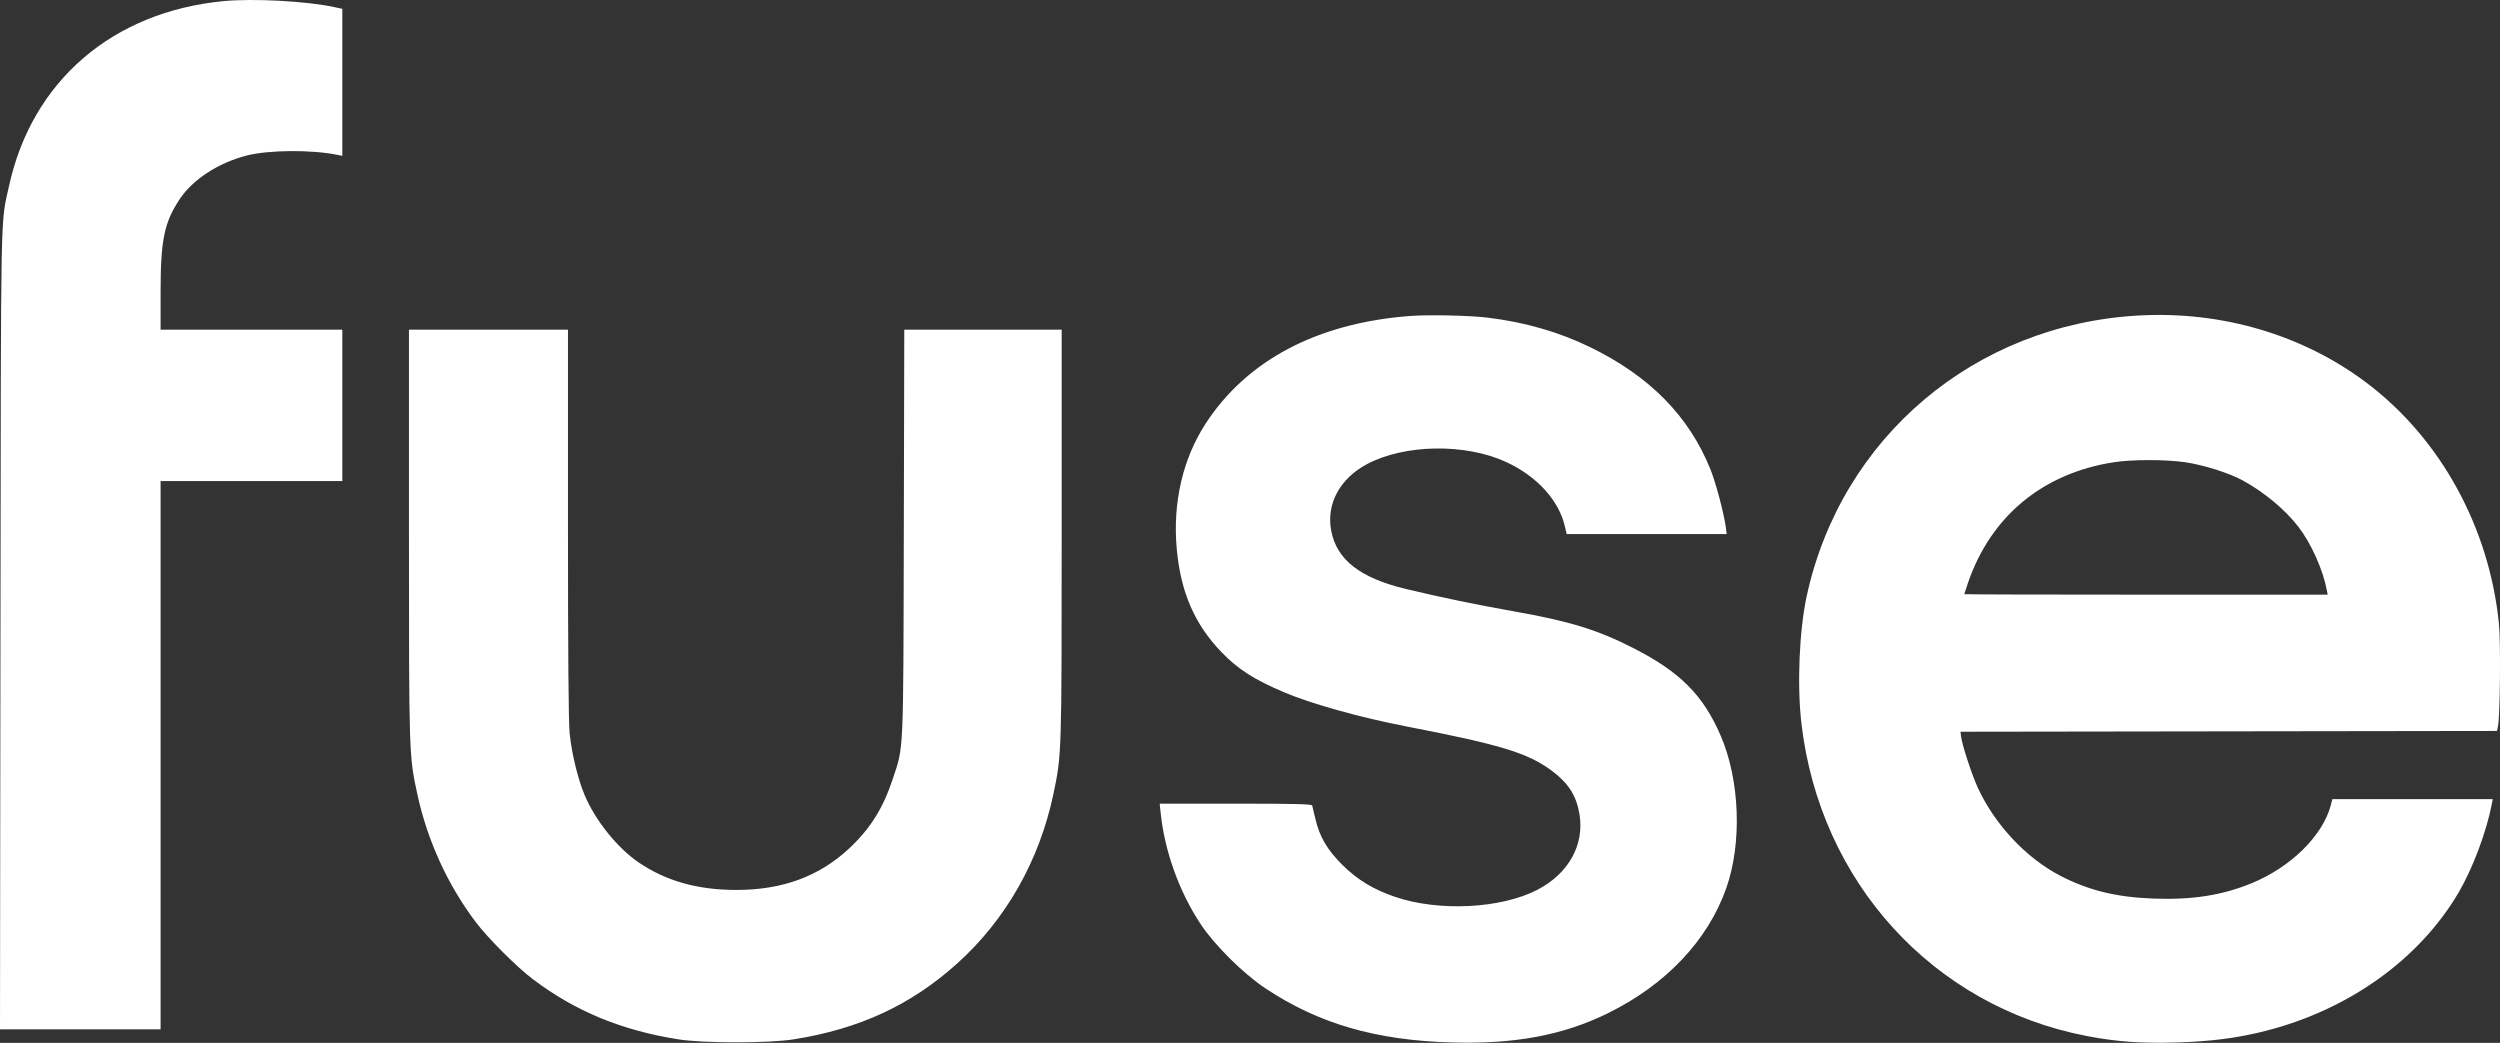 <svg width="700" height="292" viewBox="0 0 700 292" fill="none" xmlns="http://www.w3.org/2000/svg">
<rect x="0" y="0" width="700" height="292" fill="#333333" stroke="none"/>
<path fill-rule="evenodd" clip-rule="evenodd" d="M62.611 0.312C31.481 3.292 8.931 22.726 2.521 52.099C0.109 63.15 0.271 54.688 0.13 176.365L0 288.206H22.483H44.965V211.454V134.703H70.408H95.85V113.501V92.299H70.408H44.965V81.744C44.965 67.207 45.981 62.276 50.323 55.745C53.994 50.224 61.176 45.562 69.136 43.534C75.281 41.968 87.274 41.885 94.472 43.358L95.85 43.64V23.056V2.472L93.624 1.991C85.877 0.317 70.98 -0.489 62.611 0.312ZM394.563 88.489C368.749 90.517 349.14 100.872 337.608 118.563C331.156 128.461 328.305 140.828 329.494 153.753C330.603 165.808 334.483 174.763 341.976 182.56C346.589 187.36 351.114 190.263 359.604 193.868C367.139 197.068 380.919 200.912 393.739 203.391C420.183 208.505 427.768 210.814 434.48 215.793C439.183 219.283 441.435 222.838 442.276 228.105C443.637 236.626 439.159 244.621 430.503 249.124C420.303 254.431 402.9 255.3 390.599 251.116C384.56 249.062 380.078 246.343 375.896 242.197C371.56 237.899 369.443 234.258 368.253 229.052C367.88 227.419 367.505 225.845 367.419 225.554C367.297 225.138 362.642 225.024 345.987 225.024H324.712L324.979 227.583C326.106 238.363 330.147 249.621 336.156 258.717C340.044 264.601 348.063 272.565 354.267 276.701C369.179 286.645 385.298 291.318 406.673 291.894C424.264 292.369 437.657 289.856 450.137 283.74C466.41 275.764 478.184 263.34 483.353 248.691C487.813 236.052 487.17 218.461 481.793 205.989C476.914 194.672 470.457 188.177 457.498 181.548C447.312 176.337 439.624 173.966 423.866 171.175C413.364 169.315 403.782 167.331 393.792 164.947C380.798 161.845 374.237 156.724 372.715 148.496C371.343 141.07 375.173 133.995 382.749 129.96C393.288 124.349 410.316 124.09 421.742 129.37C430.303 133.325 436.438 140.035 438.152 147.318L438.676 149.544H461.076H483.476L483.21 147.53C482.709 143.743 480.427 135.162 478.928 131.433C472.92 116.481 461.838 105.245 445.105 97.14C436.427 92.936 427.006 90.227 416.624 88.949C411.487 88.316 399.846 88.074 394.563 88.489ZM598.763 88.346C552.905 90.911 515.55 122.48 505.896 166.826C503.787 176.514 503.147 191.865 504.405 202.613C509.603 247.051 541.229 281.723 584.167 290.058C592.496 291.675 599.399 292.179 609.334 291.894C619.054 291.615 626.45 290.659 634.303 288.667C657.681 282.737 677.443 268.579 688.412 249.901C692.359 243.179 696.226 232.872 697.704 225.13L697.967 223.751H675.52H653.073L652.593 225.554C650.328 234.055 641.351 242.862 630.401 247.326C622.11 250.706 613.873 251.993 603.003 251.604C592.655 251.234 584.82 249.321 576.94 245.241C567.35 240.275 558.58 230.938 553.811 220.615C552.106 216.924 549.362 208.528 549.086 206.154L548.938 204.882L624.051 204.774L699.165 204.667L699.445 203.29C700.023 200.451 700.213 179.727 699.708 174.68C697 147.622 683.297 122.711 662.541 107.11C644.704 93.704 622.063 87.042 598.763 88.346ZM114.508 149.441C114.508 211.353 114.514 211.551 116.849 222.348C119.654 235.321 125.331 247.755 133.217 258.192C136.621 262.699 144.679 270.757 149.186 274.161C161.097 283.16 174.027 288.503 189.987 291.023C196.955 292.123 215.271 292.12 222.214 291.019C240.717 288.084 255.125 281.392 268.076 269.718C281.656 257.476 291.011 240.993 294.939 222.39C297.268 211.361 297.27 211.3 297.27 149.441V92.299H275.234H253.199L253.067 149.014C252.921 212.167 253.074 208.736 249.977 218.099C247.271 226.281 243.71 231.98 237.881 237.456C229.445 245.38 219.088 249.202 206.101 249.184C195.319 249.169 186.581 246.712 178.912 241.54C172.882 237.473 166.633 229.679 163.643 222.497C161.794 218.054 160.047 210.824 159.497 205.338C159.187 202.247 159.032 182.666 159.032 146.502V92.299H136.77H114.508V149.441ZM591.838 129.431C571.918 132.53 557.397 144.571 551.002 163.294C550.45 164.909 549.998 166.292 549.998 166.368C549.998 166.444 572.892 166.506 600.873 166.506H651.747L651.488 165.128C650.436 159.537 647.076 152.065 643.576 147.533C639.831 142.684 634.023 137.839 628.022 134.557C624.113 132.42 617.121 130.202 611.854 129.428C606.397 128.627 596.999 128.628 591.838 129.431Z" fill="white"/>
</svg>
